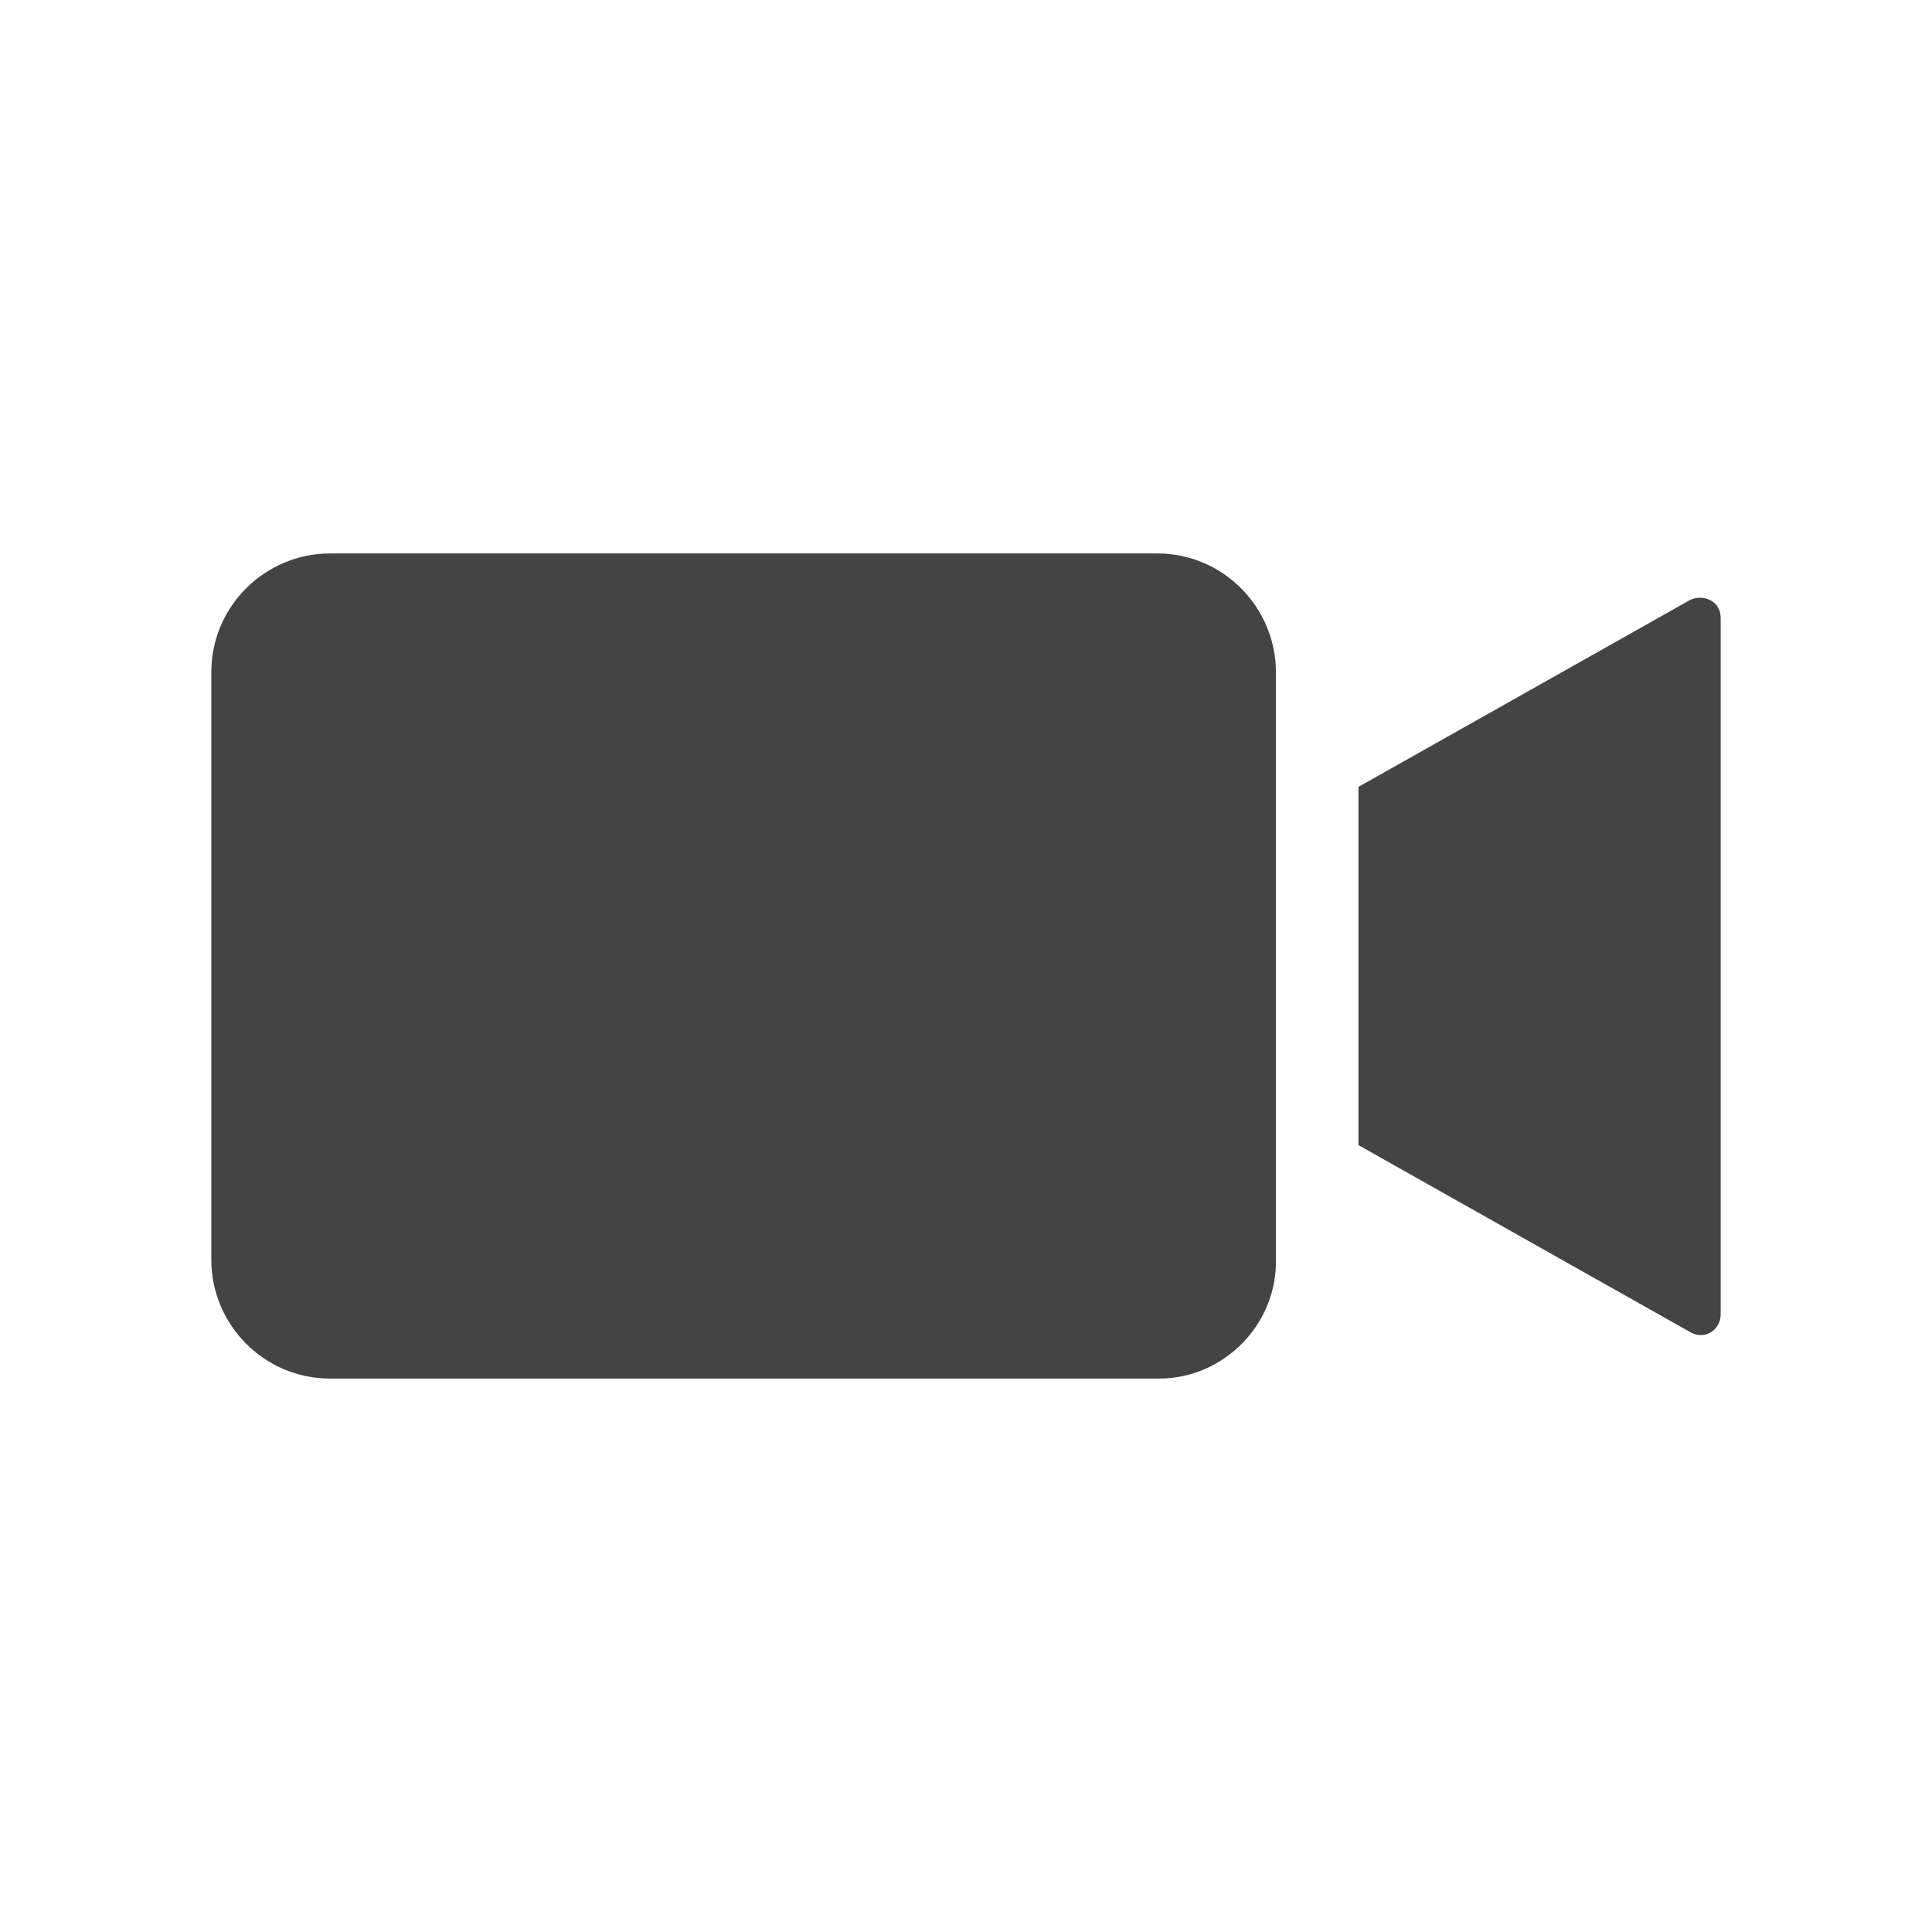 <svg height='100px' width='100px'  fill="#444444" xmlns="http://www.w3.org/2000/svg" xmlns:xlink="http://www.w3.org/1999/xlink" version="1.1" x="0px" y="0px" viewBox="0 0 96 96" style="enable-background:new 0 0 96 96;" xml:space="preserve"><g><path d="M57.6,68.5H16.4c-3.3,0-5.9-2.7-5.9-5.9V33.4c0-3.3,2.7-5.9,5.9-5.9h41.1c3.3,0,5.9,2.7,5.9,5.9v29.1   C63.5,65.8,60.8,68.5,57.6,68.5z"></path><path d="M67.5,39.1v17.8L84,66.2c0.7,0.4,1.5-0.1,1.5-0.9V30.7c0-0.8-0.8-1.2-1.5-0.9L67.5,39.1z"></path></g></svg>